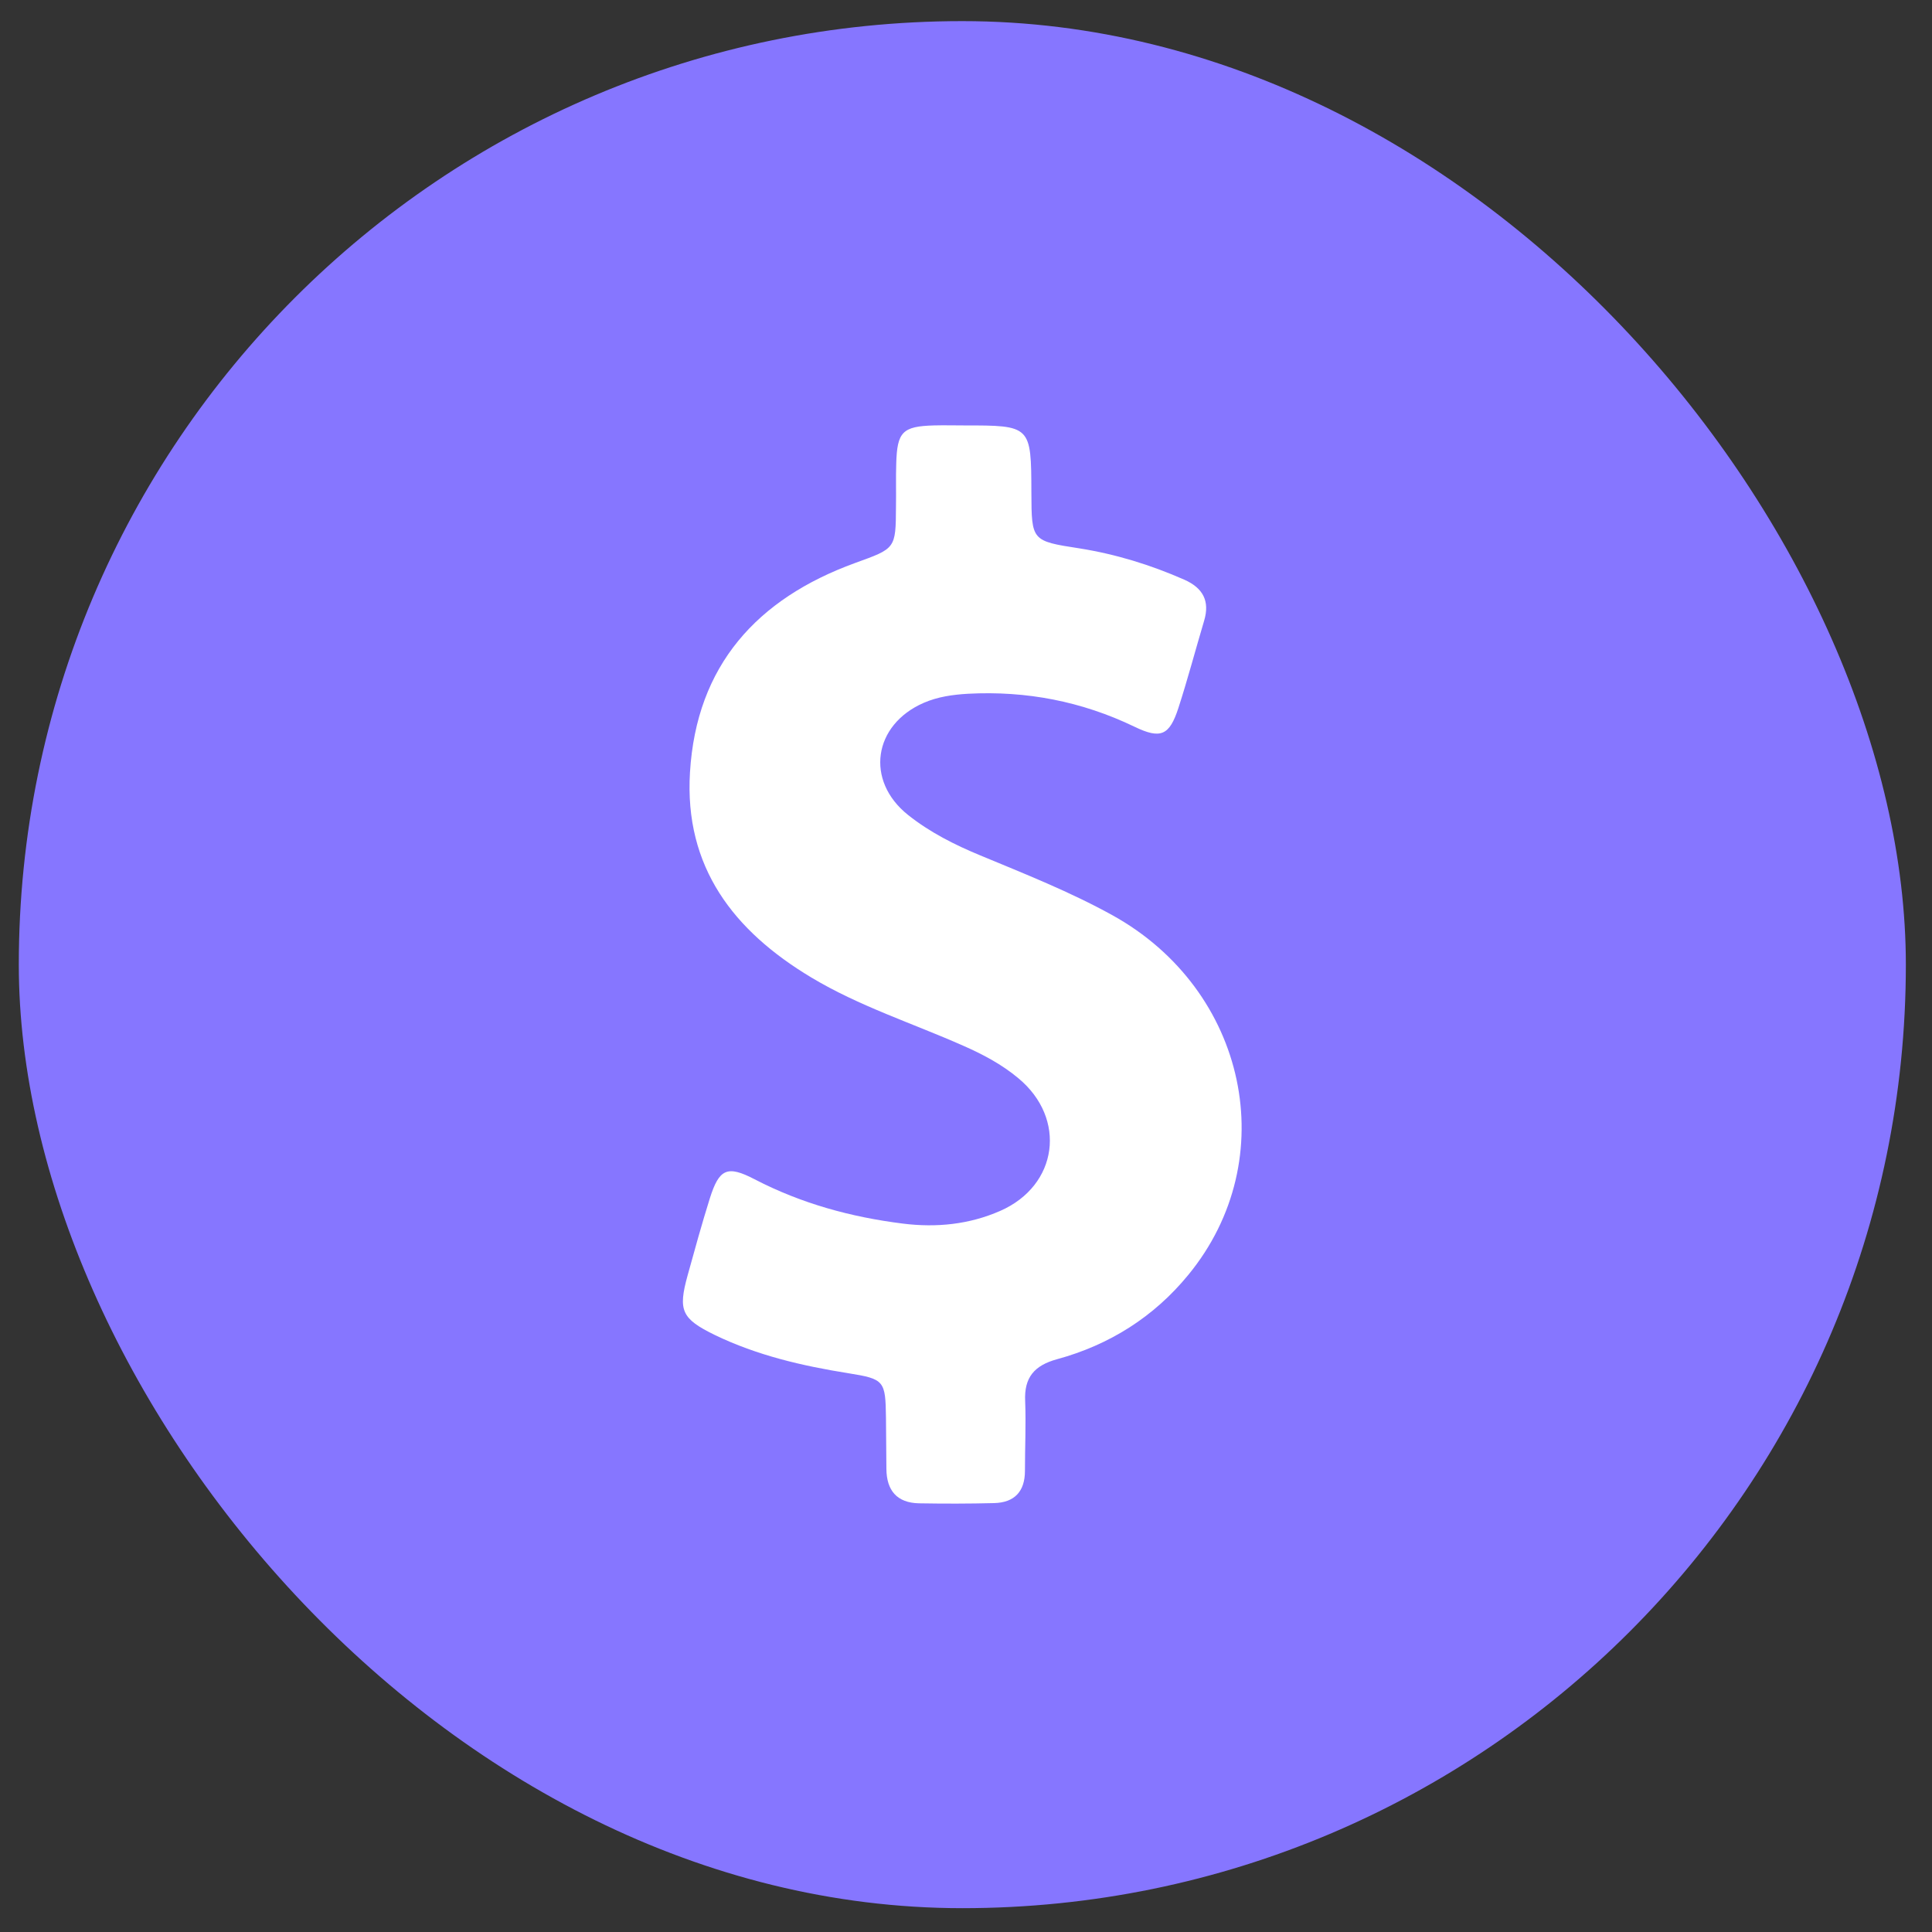 <svg width="45" height="45" viewBox="0 0 45 45" fill="none" xmlns="http://www.w3.org/2000/svg">
<rect x="0" y="0" width="45" height="45" fill="#333333" stroke="none"/>
<rect x="0.438" y="0.492" width="43.953" height="43.953" rx="21.976" fill="#8676FF"/>
<g clip-path="url(#clip0_8251_6462)">
<path d="M25.906 21.315C24.921 20.771 23.873 20.356 22.835 19.925C22.233 19.676 21.658 19.386 21.149 18.981C20.148 18.182 20.34 16.885 21.512 16.372C21.845 16.227 22.192 16.18 22.545 16.159C23.904 16.087 25.195 16.335 26.425 16.927C27.037 17.223 27.239 17.129 27.447 16.491C27.665 15.817 27.846 15.132 28.048 14.453C28.183 13.996 28.017 13.695 27.587 13.503C26.798 13.156 25.989 12.907 25.138 12.772C24.028 12.601 24.028 12.595 24.023 11.48C24.018 9.909 24.018 9.909 22.441 9.909C22.213 9.909 21.985 9.903 21.756 9.909C21.02 9.929 20.895 10.059 20.875 10.801C20.864 11.133 20.875 11.465 20.869 11.802C20.864 12.787 20.859 12.772 19.915 13.114C17.633 13.944 16.221 15.5 16.071 17.99C15.936 20.195 17.088 21.684 18.898 22.768C20.013 23.437 21.248 23.831 22.431 24.355C22.892 24.557 23.333 24.791 23.717 25.112C24.853 26.051 24.646 27.613 23.297 28.204C22.576 28.52 21.813 28.598 21.03 28.5C19.822 28.349 18.665 28.033 17.575 27.467C16.937 27.135 16.751 27.224 16.533 27.913C16.346 28.51 16.18 29.112 16.014 29.713C15.791 30.523 15.874 30.715 16.647 31.093C17.633 31.57 18.686 31.814 19.759 31.985C20.6 32.12 20.625 32.157 20.636 33.028C20.641 33.422 20.641 33.822 20.646 34.216C20.651 34.714 20.89 35.004 21.404 35.015C21.985 35.025 22.571 35.025 23.152 35.01C23.629 34.999 23.873 34.74 23.873 34.258C23.873 33.718 23.899 33.173 23.878 32.634C23.852 32.084 24.091 31.804 24.62 31.659C25.839 31.327 26.876 30.673 27.675 29.698C29.895 27 29.05 23.053 25.906 21.315Z" fill="white"/>
</g>
<defs>
<clipPath id="clip0_8251_6462">
<rect width="25.116" height="25.116" fill="white" transform="translate(9.855 9.91)"/>
</clipPath>
</defs>
</svg>
